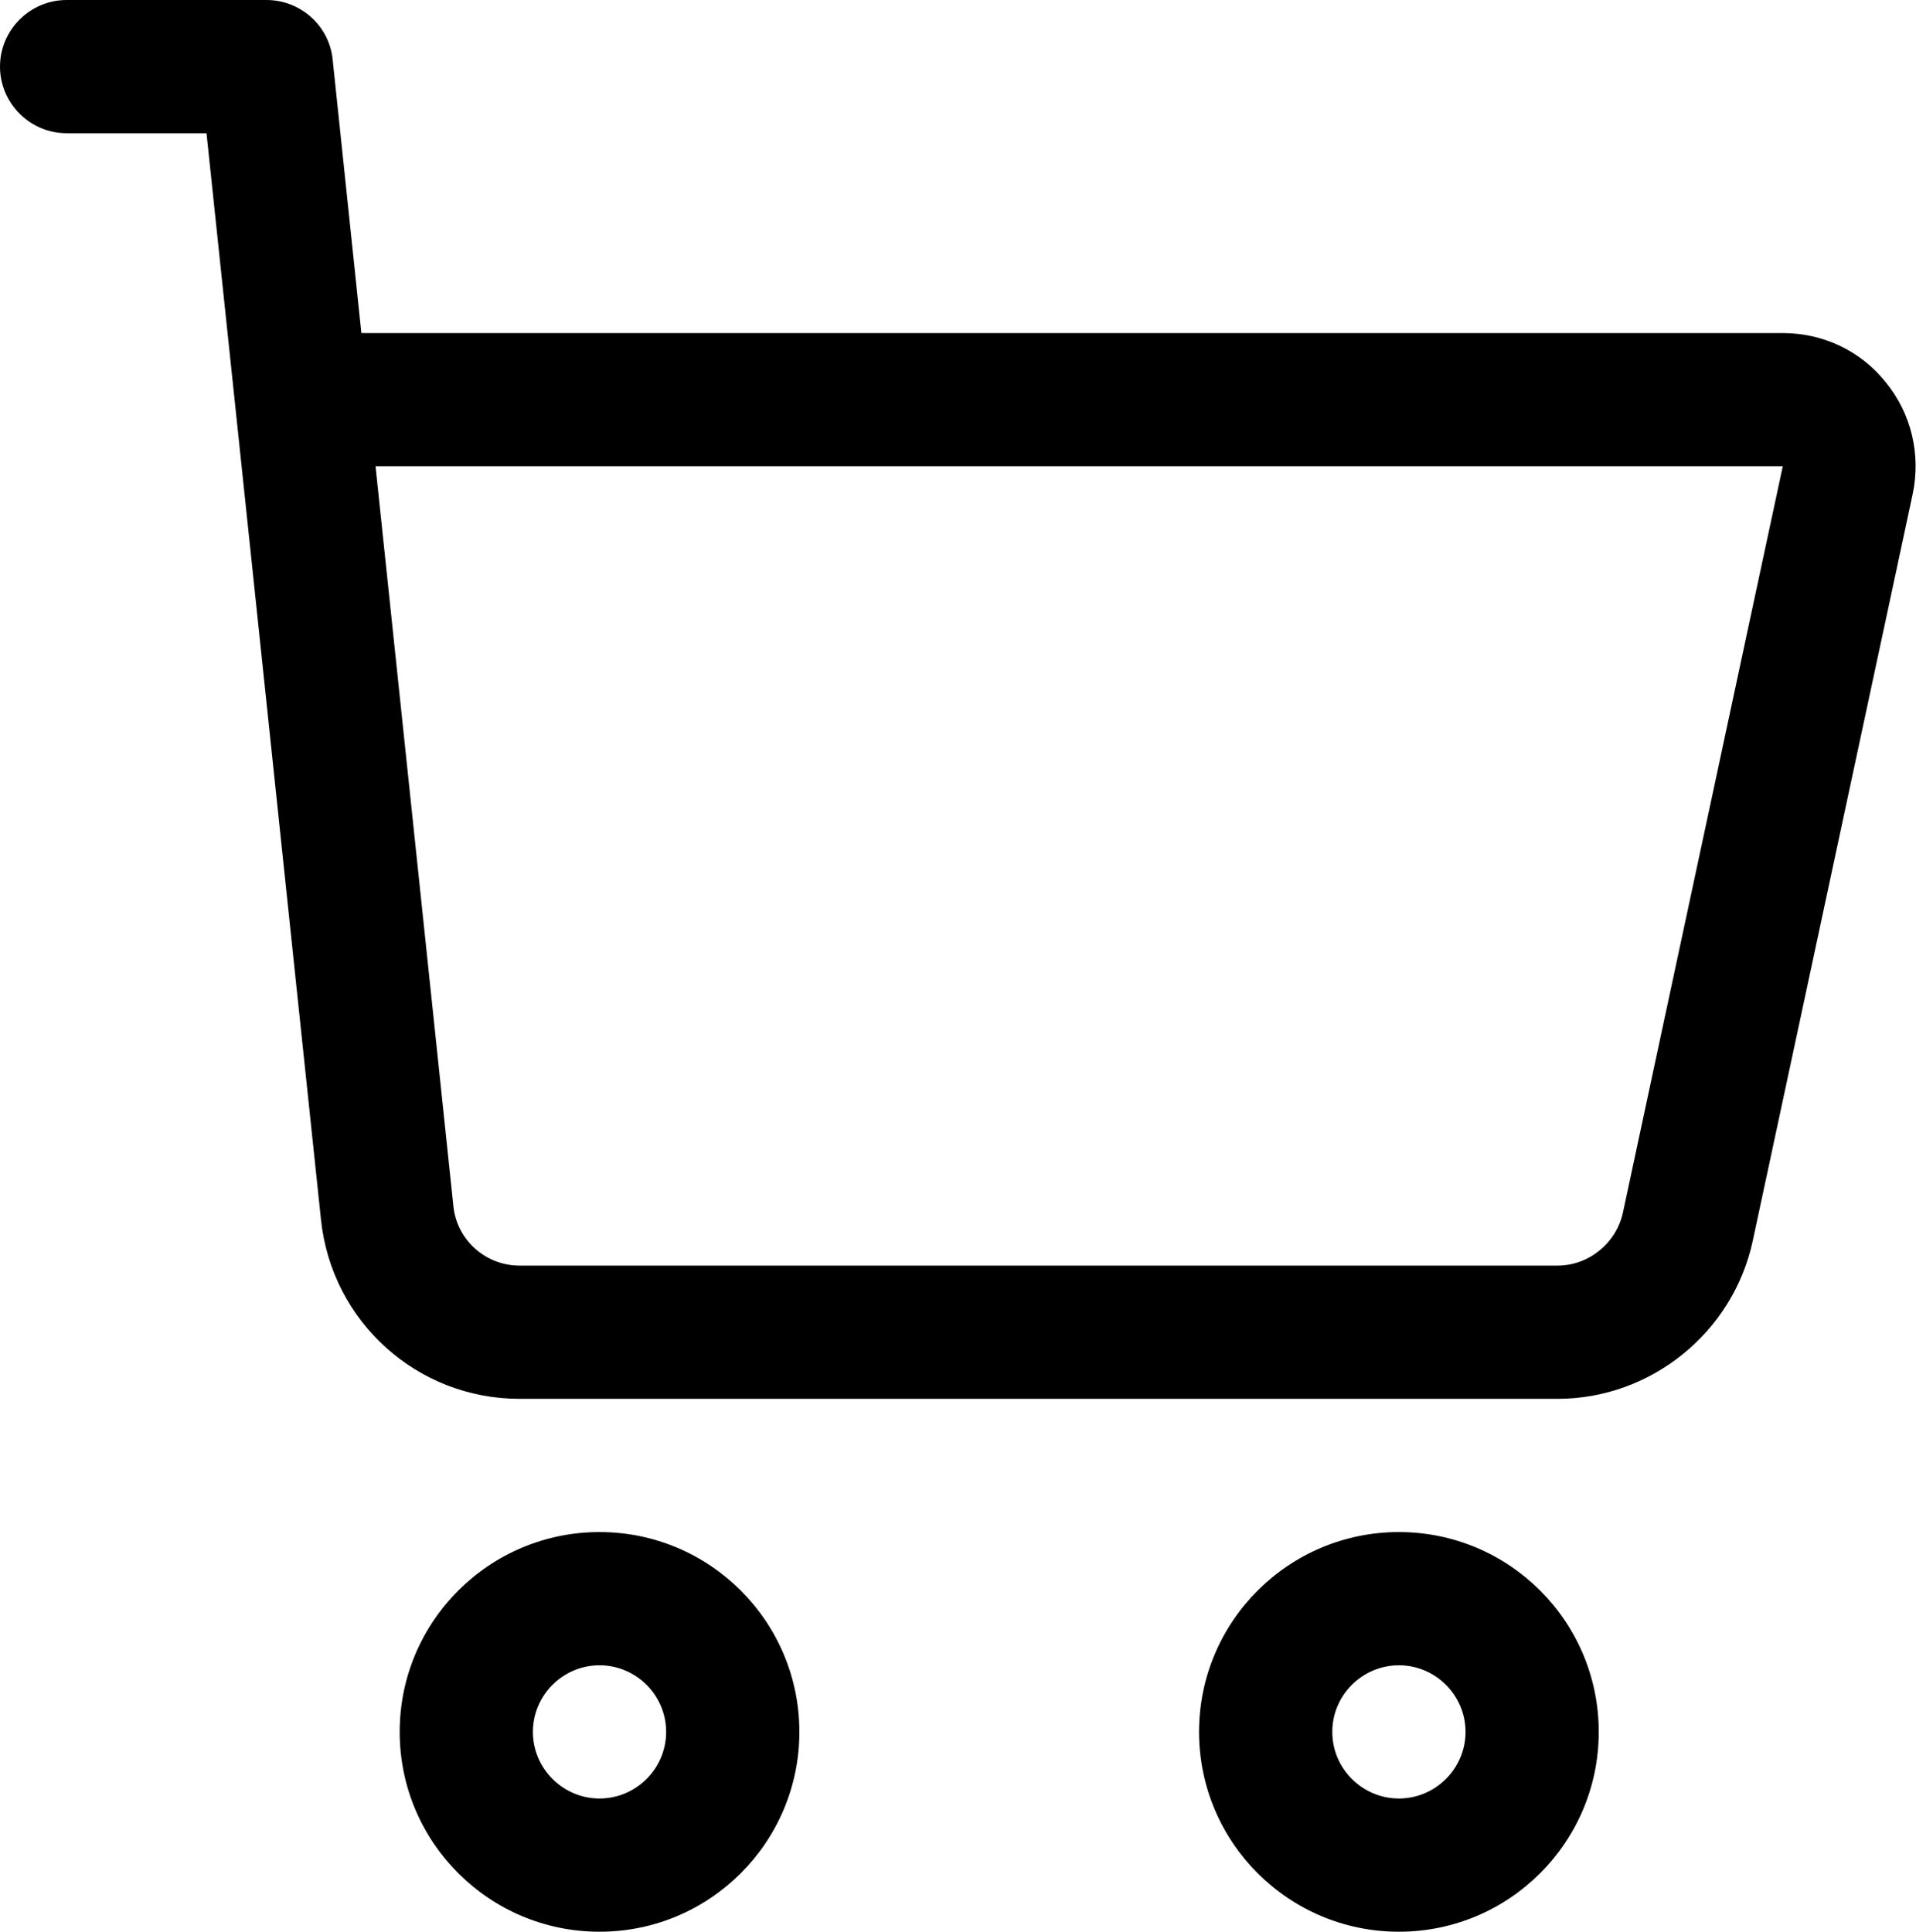 <?xml version="1.0" encoding="utf-8"?>
<!-- Generator: Adobe Illustrator 26.0.1, SVG Export Plug-In . SVG Version: 6.00 Build 0)  -->
<svg version="1.1" id="Line" xmlns="http://www.w3.org/2000/svg" xmlns:xlink="http://www.w3.org/1999/xlink" x="0px" y="0px"
	 viewBox="0 0 460.2 464" style="enable-background:new 0 0 460.2 464;" xml:space="preserve">
<path id="XMLID_952_" d="M96,416c0,26.5,21.5,48,48,48s48-21.5,48-48s-21.5-48-48-48S96,389.5,96,416z M160,416c0,8.8-7.2,16-16,16
	s-16-7.2-16-16s7.2-16,16-16S160,407.2,160,416z"/>
<path id="XMLID_955_" d="M384,416c0-26.5-21.5-48-48-48s-48,21.5-48,48s21.5,48,48,48S384,442.5,384,416z M320,416
	c0-8.8,7.2-16,16-16s16,7.2,16,16s-7.2,16-16,16S320,424.8,320,416z"/>
<path id="XMLID_958_" d="M49.6,32c2,18.9,24.1,228.6,27.5,261c2.6,24.5,23.1,43,47.7,43h249.3c22.5,0,42.2-16,46.9-38l38.4-179.3
	c2-9.5-0.3-19.3-6.4-26.8C447,84.3,437.9,80,428.2,80H86.8l-6.9-65.7C79.1,6.2,72.2,0,64,0H16C7.2,0,0,7.2,0,16s7.2,16,16,16
	L49.6,32z M428.2,112l-38.4,179.3c-1.6,7.3-8.2,12.7-15.7,12.7H124.8c-8.2,0-15.1-6.2-15.9-14.3L90.2,112H428.2z"/>
</svg>
